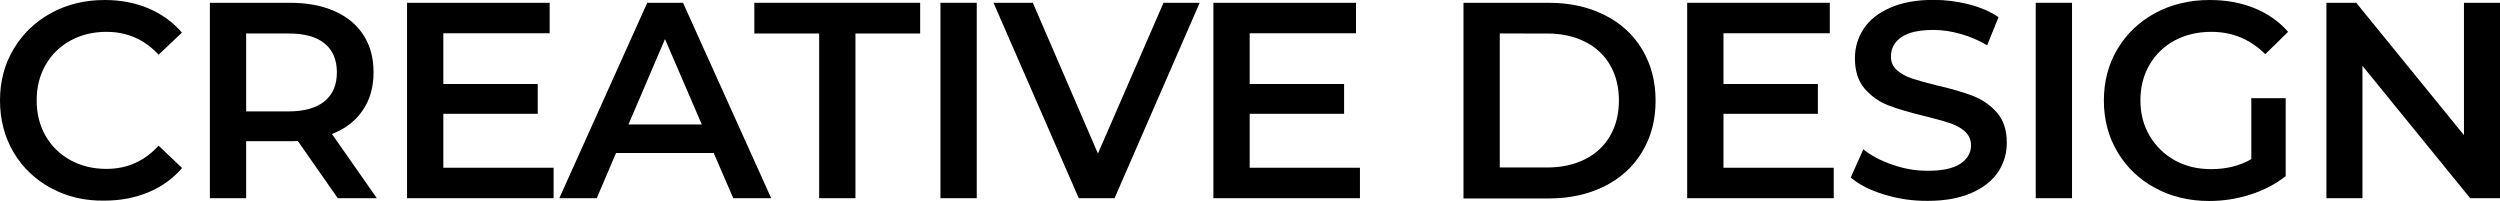 <?xml version="1.0" encoding="utf-8"?>
<!-- Generator: Adobe Illustrator 27.2.0, SVG Export Plug-In . SVG Version: 6.00 Build 0)  -->
<svg version="1.1" id="레이어_1" xmlns="http://www.w3.org/2000/svg" xmlns:xlink="http://www.w3.org/1999/xlink" x="0px"
	 y="0px" viewBox="0 0 1970.3 158.4" style="enable-background:new 0 0 1970.3 158.4;" xml:space="preserve">
<g>
	<path d="M40.1,148.2c-12.5-6.8-22.4-16.2-29.5-28.3C3.6,107.9,0,94.3,0,79.2c0-15.1,3.6-28.7,10.8-40.7c7.2-12,17-21.4,29.6-28.3
		C52.9,3.4,67,0,82.5,0c12.6,0,24.1,2.2,34.5,6.6c10.4,4.4,19.2,10.8,26.4,19.1L125,43.1c-11.1-12-24.9-18-41.1-18
		c-10.6,0-20,2.3-28.4,6.9c-8.4,4.6-14.9,11-19.6,19.2c-4.7,8.2-7,17.5-7,27.9c0,10.4,2.3,19.7,7,27.9c4.7,8.2,11.2,14.6,19.6,19.2
		c8.4,4.6,17.8,6.9,28.4,6.9c16.3,0,30-6.1,41.1-18.3l18.5,17.6c-7.2,8.4-16,14.7-26.5,19.1c-10.5,4.4-22,6.6-34.6,6.6
		C66.7,158.4,52.7,155,40.1,148.2z"/>
	<path d="M266.2,156.2l-31.5-45.1c-1.3,0.1-3.3,0.2-5.9,0.2H194v44.9h-28.6V2.2h63.4c13.3,0,25,2.2,34.9,6.6
		c9.9,4.4,17.5,10.7,22.8,18.9c5.3,8.2,7.9,18,7.9,29.3c0,11.6-2.8,21.6-8.5,29.9c-5.6,8.4-13.7,14.6-24.3,18.7l35.4,50.6H266.2z
		 M255.9,34.3c-6.5-5.3-15.9-7.9-28.4-7.9H194v61.4h33.4c12.5,0,21.9-2.7,28.4-8c6.5-5.4,9.7-12.9,9.7-22.8
		C265.5,47.2,262.3,39.6,255.9,34.3z"/>
	<path d="M436.3,132.2v24H320.8V2.2h112.4v24h-83.8v40h74.4v23.5h-74.4v42.5H436.3z"/>
	<path d="M562.5,120.6h-77l-15.2,35.6h-29.5l69.3-154h28.2l69.5,154h-29.9L562.5,120.6z M553.1,98.1l-29-67.3l-28.8,67.3H553.1z"/>
	<path d="M645.5,26.4h-51V2.2h130.7v24.2h-51v129.8h-28.6V26.4z"/>
	<path d="M741.2,2.2h28.6v154h-28.6V2.2z"/>
	<path d="M945.5,2.2l-67.1,154h-28.2L783,2.2h31L865.3,121L917,2.2H945.5z"/>
	<path d="M1071.8,132.2v24H956.3V2.2h112.4v24h-83.8v40h74.4v23.5h-74.4v42.5H1071.8z"/>
	<path d="M1153.4,2.2h67.3c16.4,0,31,3.2,43.8,9.6c12.8,6.4,22.7,15.4,29.7,27.1c7,11.7,10.6,25.1,10.6,40.4
		c0,15.3-3.5,28.7-10.6,40.4c-7,11.7-16.9,20.7-29.7,27.1c-12.8,6.4-27.4,9.6-43.8,9.6h-67.3V2.2z M1219.4,132
		c11.3,0,21.2-2.2,29.8-6.5c8.6-4.3,15.2-10.5,19.8-18.5c4.6-8,6.9-17.3,6.9-27.8s-2.3-19.8-6.9-27.8c-4.6-8-11.2-14.2-19.8-18.5
		c-8.6-4.3-18.5-6.5-29.8-6.5H1182V132H1219.4z"/>
	<path d="M1445.2,132.2v24h-115.5V2.2h112.4v24h-83.8v40h74.4v23.5h-74.4v42.5H1445.2z"/>
	<path d="M1484.9,153.3c-11.1-3.4-19.8-7.8-26.3-13.4l9.9-22.2c6.3,5,14,9.1,23.2,12.2c9.2,3.2,18.4,4.7,27.6,4.7
		c11.4,0,20-1.8,25.6-5.5c5.6-3.7,8.5-8.5,8.5-14.5c0-4.4-1.6-8-4.7-10.9c-3.2-2.9-7.2-5.1-12-6.7c-4.8-1.6-11.4-3.4-19.8-5.5
		c-11.7-2.8-21.2-5.6-28.5-8.4c-7.3-2.8-13.5-7.1-18.7-13.1c-5.2-5.9-7.8-14-7.8-24.1c0-8.5,2.3-16.2,6.9-23.2
		c4.6-7,11.6-12.5,20.9-16.6c9.3-4.1,20.7-6.2,34.2-6.2c9.4,0,18.6,1.2,27.7,3.5c9.1,2.3,16.9,5.7,23.5,10.1l-9,22.2
		c-6.7-4-13.8-7-21.1-9c-7.3-2.1-14.4-3.1-21.3-3.1c-11.3,0-19.7,1.9-25.2,5.7c-5.5,3.8-8.2,8.9-8.2,15.2c0,4.4,1.6,8,4.7,10.8
		c3.2,2.8,7.1,5,12,6.6c4.8,1.6,11.4,3.4,19.8,5.5c11.4,2.6,20.8,5.4,28.2,8.2c7.3,2.9,13.6,7.2,18.8,13.1
		c5.2,5.9,7.8,13.8,7.8,23.8c0,8.5-2.3,16.2-6.9,23.1c-4.6,6.9-11.6,12.4-21,16.5c-9.4,4.1-20.8,6.2-34.3,6.2
		C1507.4,158.4,1495.9,156.7,1484.9,153.3z"/>
	<path d="M1604.4,2.2h28.6v154h-28.6V2.2z"/>
	<path d="M1774.3,77.4h27.1v61.4c-7.9,6.3-17.2,11.1-27.7,14.5c-10.6,3.4-21.4,5.1-32.6,5.1c-15.7,0-29.8-3.4-42.5-10.2
		c-12.6-6.8-22.5-16.2-29.7-28.3c-7.2-12-10.8-25.6-10.8-40.7c0-15.1,3.6-28.7,10.8-40.7c7.2-12,17.1-21.4,29.8-28.3
		c12.7-6.8,27-10.2,42.8-10.2c12.9,0,24.6,2.1,35.2,6.4c10.6,4.3,19.4,10.5,26.6,18.7l-18,17.6c-11.7-11.7-25.9-17.6-42.5-17.6
		c-10.9,0-20.5,2.3-28.9,6.8c-8.4,4.5-15,10.9-19.8,19.1c-4.8,8.2-7.2,17.6-7.2,28.2c0,10.3,2.4,19.5,7.2,27.7
		c4.8,8.2,11.4,14.7,19.8,19.4c8.4,4.7,18,7,28.7,7c12,0,22.6-2.6,31.7-7.9V77.4z"/>
	<path d="M1970.3,2.2v154h-23.5l-84.9-104.3v104.3h-28.4V2.2h23.5l84.9,104.3V2.2H1970.3z"/>
</g>
</svg>
